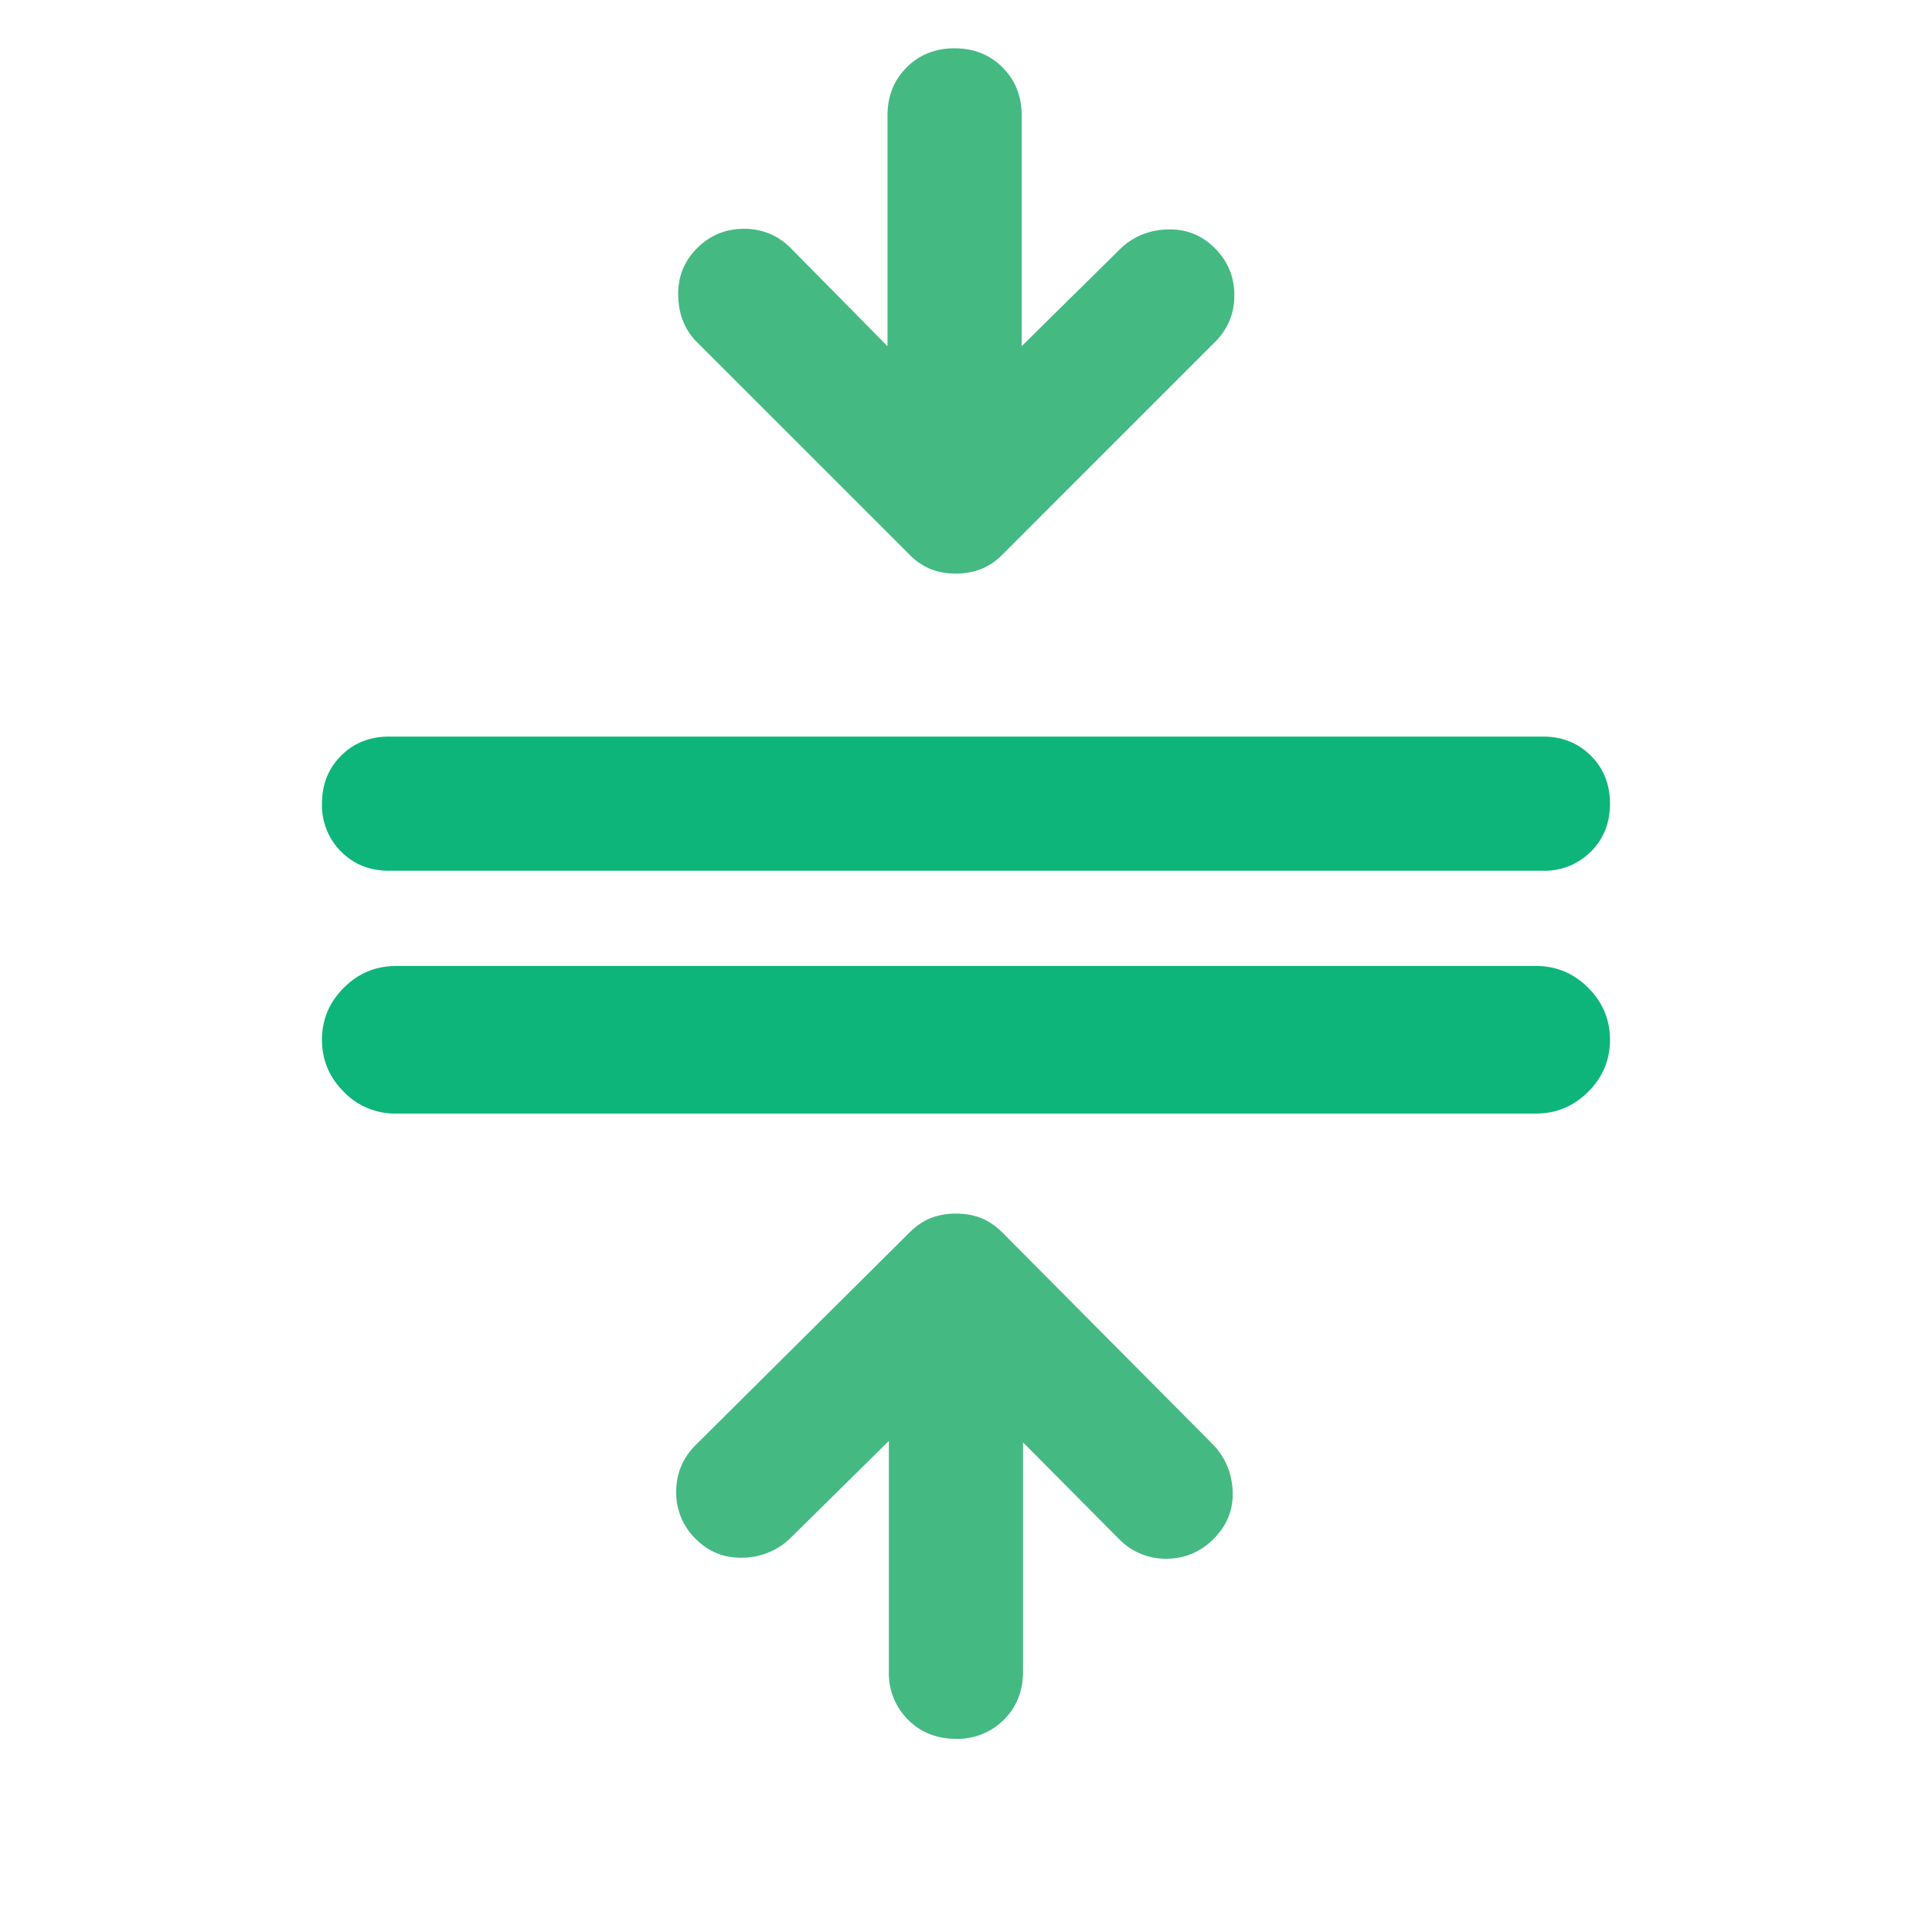<svg width="40" height="40" viewBox="0 0 40 40" fill="none" xmlns="http://www.w3.org/2000/svg"><path d="M8.194 23.055a1.47 1.47 0 0 1-1.076-.45q-.452-.452-.452-1.077 0-.626.452-1.077.451-.45 1.076-.451h23.611q.626 0 1.077.451t.451 1.077-.451 1.076-1.077.451zm-.139-5.027q-.597 0-.993-.396a1.35 1.35 0 0 1-.396-.993q0-.598.396-.993.396-.396.993-.396h23.89q.597 0 .992.396.396.396.396.993 0 .598-.396.993a1.35 1.35 0 0 1-.993.396z" fill="#0EB57B"/><path d="M19.792 36q-.598 0-.993-.396a1.35 1.35 0 0 1-.396-.993v-4.778l-2.055 2.028a1.43 1.43 0 0 1-.973.389q-.57.015-.972-.389A1.33 1.33 0 0 1 14 30.89q0-.57.403-.972l4.417-4.39q.221-.221.458-.312.236-.09.514-.09.277 0 .514.09.236.09.458.313l4.361 4.389q.375.402.396.965t-.396.98q-.402.402-.965.409a1.34 1.34 0 0 1-.98-.396l-2-2.014v4.75q0 .598-.395.993a1.35 1.35 0 0 1-.993.396m0-24.125q-.278 0-.514-.09a1.3 1.3 0 0 1-.458-.313l-4.39-4.389q-.375-.376-.388-.958-.015-.584.389-.986.402-.403.972-.403t.972.403l2 2.028V2.389q0-.598.396-.993.396-.396.993-.396.598 0 .993.396.396.396.396.993v4.778l2.055-2.028q.403-.375.973-.389t.972.389.403.972-.403.972l-4.389 4.39a1.3 1.3 0 0 1-.458.312q-.238.09-.514.09" fill="#44BA82"/></svg>